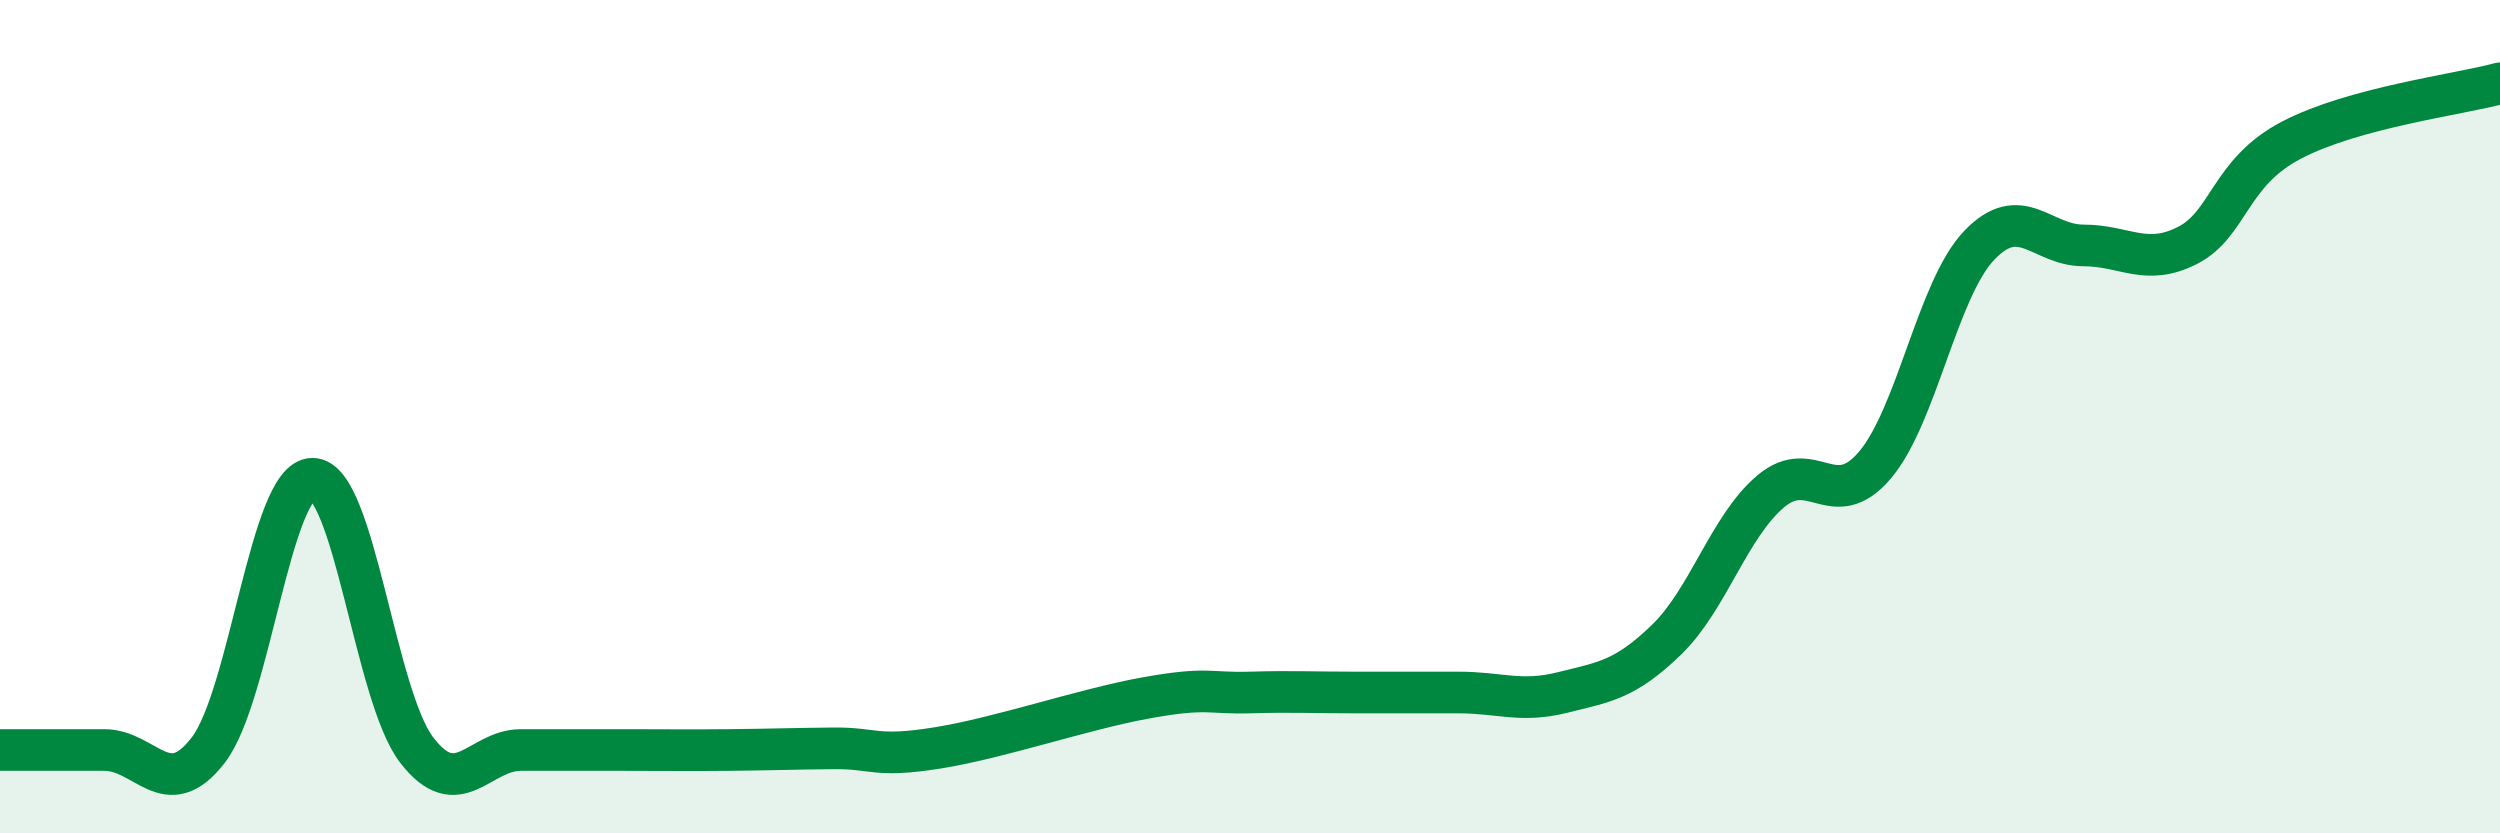 
    <svg width="60" height="20" viewBox="0 0 60 20" xmlns="http://www.w3.org/2000/svg">
      <path
        d="M 0,18 C 0.5,18 1.5,18 2.5,18 C 3.5,18 4,19.3 5,18 C 6,16.7 6.5,11.49 7.5,11.49 C 8.5,11.49 9,16.7 10,18 C 11,19.3 11.5,18 12.5,18 C 13.5,18 14,18 15,18 C 16,18 16.5,18.01 17.5,18 C 18.5,17.99 19,17.97 20,17.96 C 21,17.95 21,18.19 22.5,17.95 C 24,17.71 26,17.02 27.5,16.75 C 29,16.48 29,16.65 30,16.62 C 31,16.59 31.5,16.62 32.5,16.62 C 33.5,16.62 34,16.62 35,16.62 C 36,16.62 36.5,16.87 37.5,16.62 C 38.5,16.37 39,16.32 40,15.35 C 41,14.38 41.5,12.63 42.5,11.79 C 43.5,10.95 44,12.34 45,11.16 C 46,9.98 46.5,6.94 47.5,5.89 C 48.5,4.84 49,5.89 50,5.89 C 51,5.89 51.5,6.4 52.5,5.89 C 53.5,5.38 53.5,4.14 55,3.36 C 56.5,2.58 59,2.27 60,2L60 20L0 20Z"
        fill="#008740"
        opacity="0.1"
        stroke-linecap="round"
        stroke-linejoin="round"
      />
      <path
        d="M 0,18 C 0.5,18 1.5,18 2.5,18 C 3.5,18 4,19.3 5,18 C 6,16.7 6.5,11.49 7.5,11.49 C 8.5,11.49 9,16.7 10,18 C 11,19.3 11.5,18 12.5,18 C 13.5,18 14,18 15,18 C 16,18 16.5,18.01 17.5,18 C 18.5,17.99 19,17.97 20,17.96 C 21,17.95 21,18.19 22.5,17.95 C 24,17.71 26,17.02 27.5,16.75 C 29,16.48 29,16.65 30,16.62 C 31,16.59 31.5,16.62 32.5,16.62 C 33.5,16.62 34,16.62 35,16.62 C 36,16.62 36.5,16.87 37.5,16.62 C 38.5,16.37 39,16.32 40,15.35 C 41,14.38 41.5,12.63 42.5,11.79 C 43.5,10.95 44,12.34 45,11.16 C 46,9.98 46.5,6.94 47.5,5.89 C 48.5,4.84 49,5.89 50,5.89 C 51,5.89 51.5,6.4 52.5,5.89 C 53.5,5.38 53.5,4.14 55,3.36 C 56.5,2.58 59,2.27 60,2"
        stroke="#008740"
        stroke-width="1"
        fill="none"
        stroke-linecap="round"
        stroke-linejoin="round"
      />
    </svg>
  